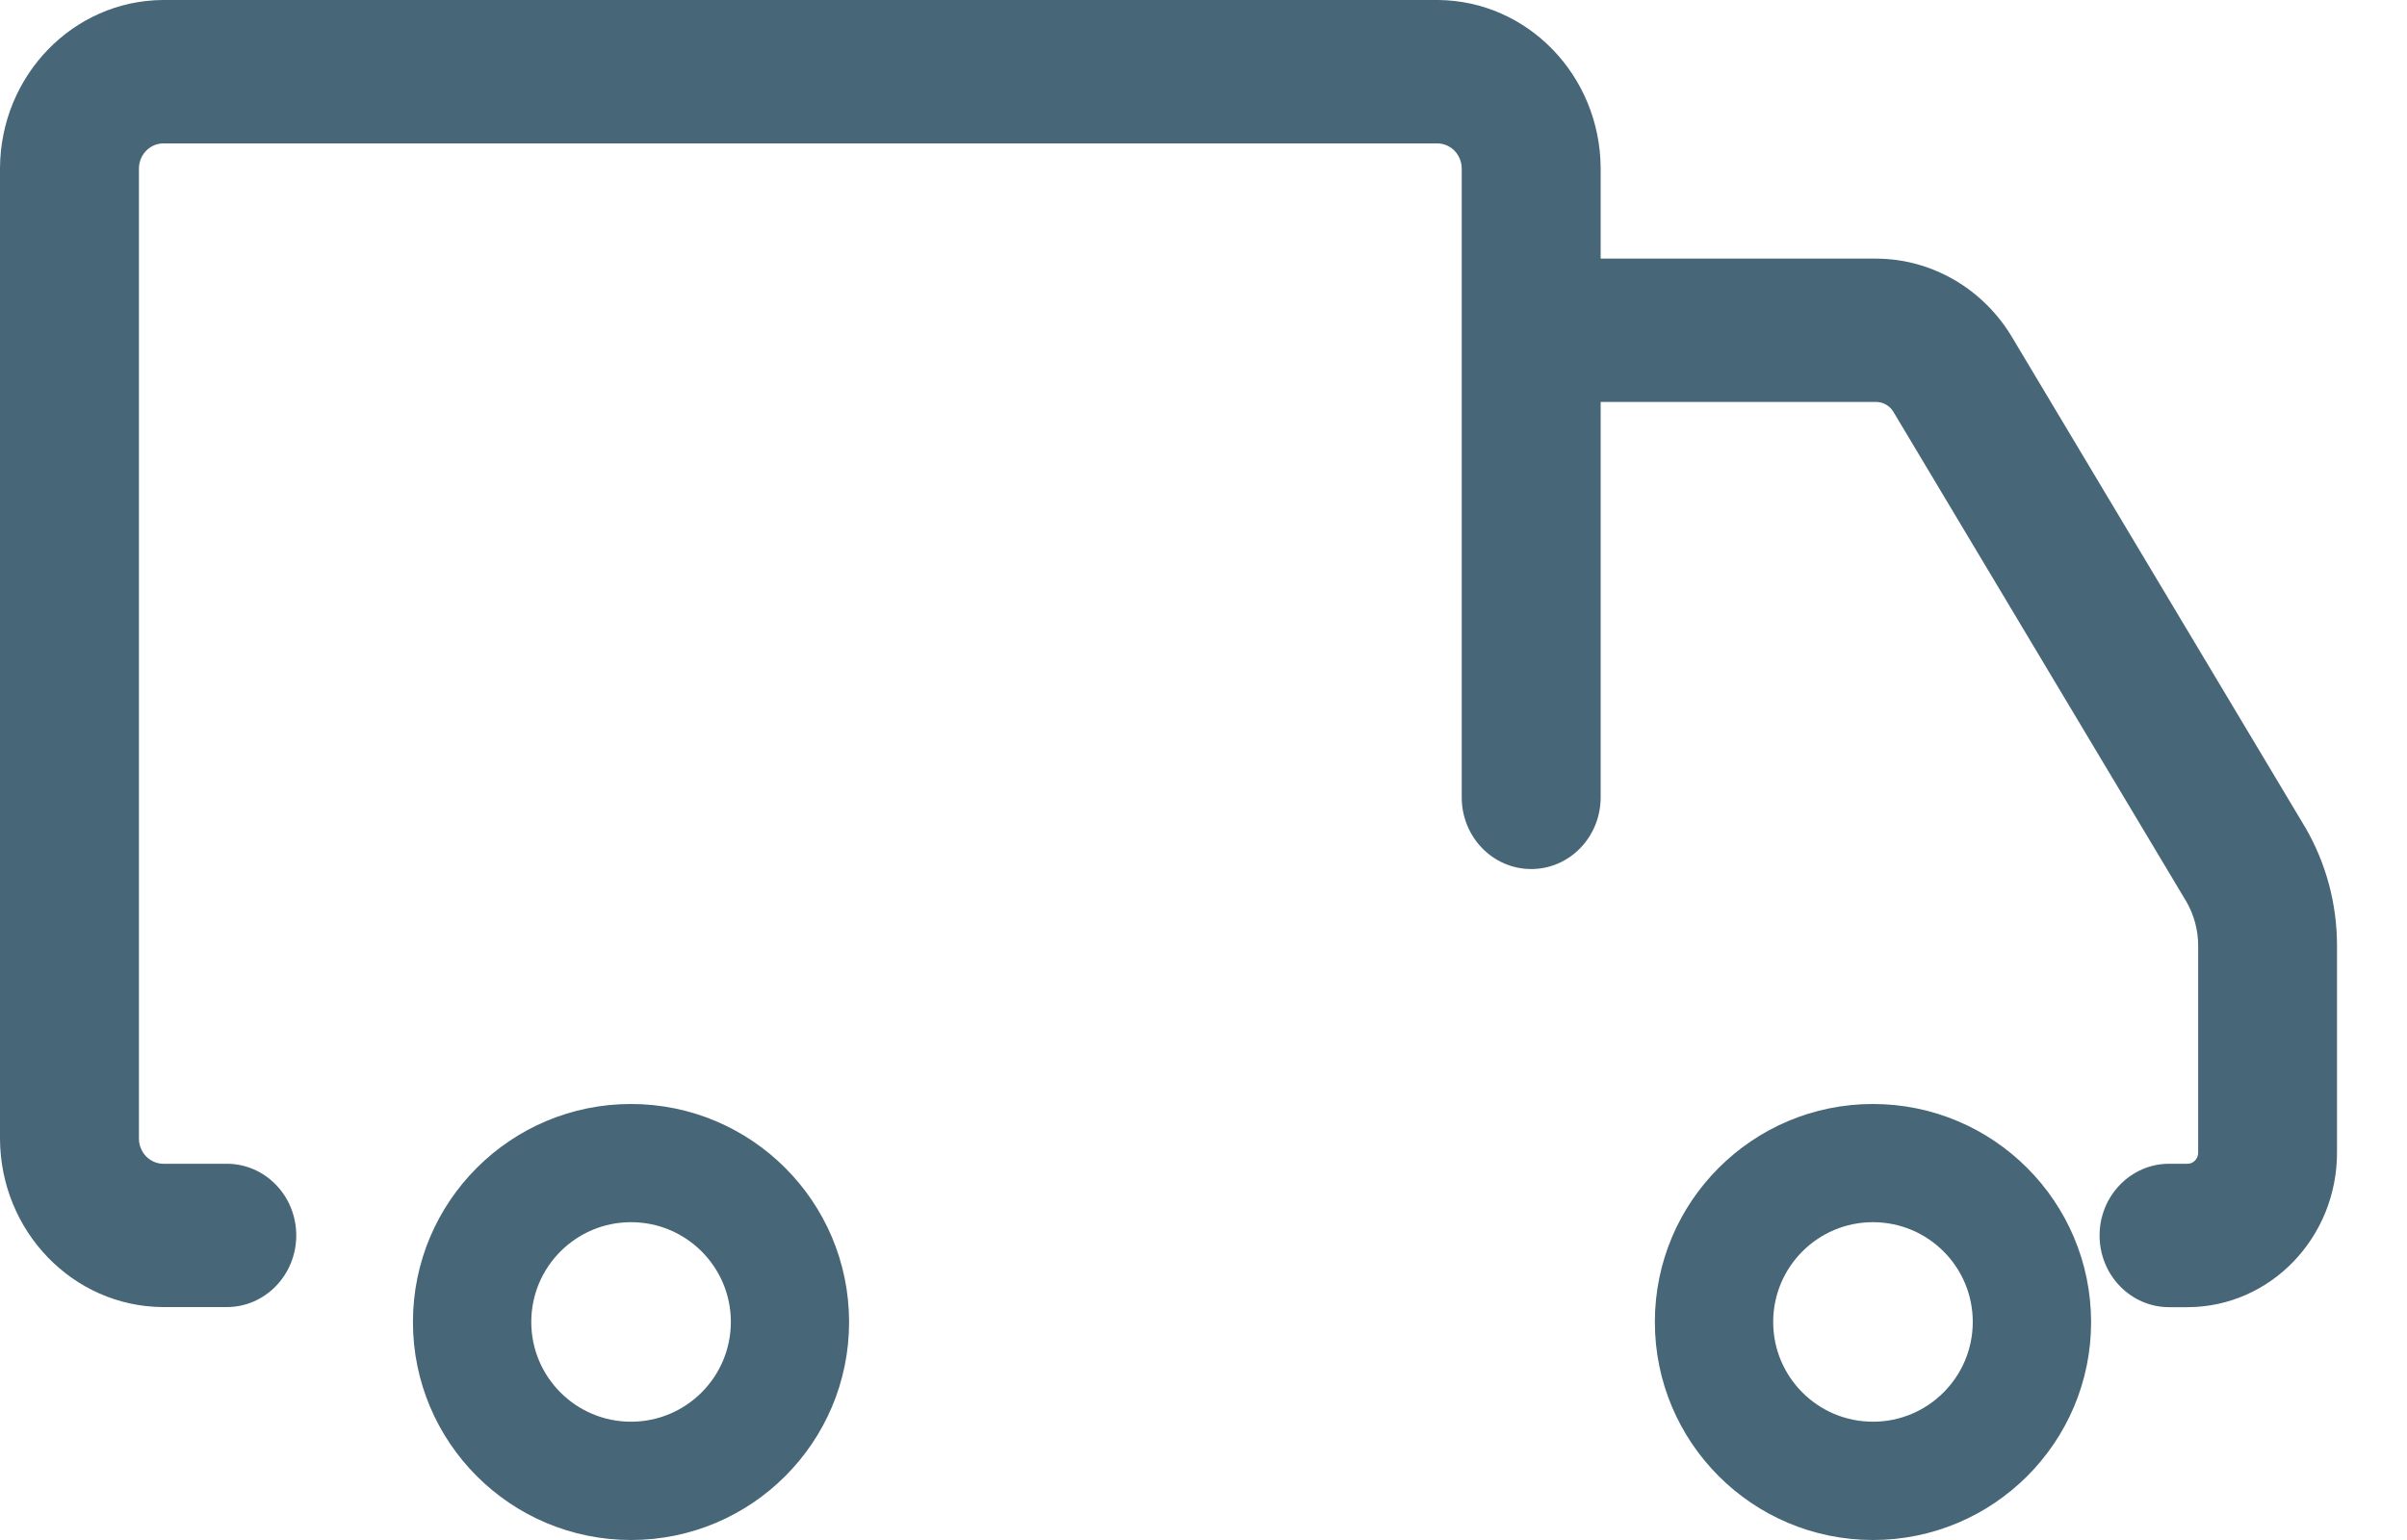 <svg width="25" height="16" viewBox="0 0 25 16" fill="none" xmlns="http://www.w3.org/2000/svg">
  <g opacity="0.75">
    <path
      d="M6.554 11.47C5.303 11.47 4.289 12.484 4.289 13.735C4.289 14.986 5.303 16 6.554 16C7.805 16 8.819 14.986 8.819 13.735C8.818 12.484 7.805 11.471 6.554 11.47ZM6.554 14.771C5.982 14.771 5.518 14.307 5.518 13.735C5.518 13.162 5.982 12.698 6.554 12.698C7.127 12.698 7.591 13.162 7.591 13.735C7.59 14.307 7.126 14.771 6.554 14.771Z"
      fill="#09334A"/>
    <path
      d="M19.453 11.47C18.202 11.47 17.188 12.484 17.188 13.735C17.188 14.986 18.202 16 19.453 16C20.704 16 21.719 14.986 21.719 13.735C21.717 12.484 20.704 11.471 19.453 11.47ZM19.453 14.771C18.881 14.771 18.417 14.307 18.417 13.735C18.417 13.162 18.881 12.698 19.453 12.698C20.026 12.698 20.49 13.162 20.49 13.735C20.489 14.307 20.026 14.771 19.453 14.771Z"
      fill="#09334A"/>
    <path
      d="M23.946 8.601L20.902 3.51C20.601 3.001 20.066 2.689 19.487 2.687H16.625V1.742C16.617 0.783 15.866 0.008 14.937 0H1.688C0.759 0.009 0.008 0.783 0 1.742V11.833C0.005 12.793 0.757 13.572 1.688 13.58H2.355C2.754 13.58 3.077 13.247 3.077 12.835C3.077 12.424 2.754 12.091 2.355 12.091H1.694C1.556 12.089 1.445 11.974 1.443 11.832V1.749C1.445 1.606 1.556 1.492 1.694 1.49H14.931C15.069 1.492 15.18 1.606 15.182 1.749V8.284C15.182 8.696 15.505 9.029 15.904 9.029C16.302 9.029 16.625 8.696 16.625 8.284V4.176H19.488C19.561 4.177 19.629 4.216 19.667 4.281L22.71 9.37C22.788 9.506 22.83 9.662 22.831 9.82V11.976C22.831 12.039 22.782 12.091 22.721 12.091H22.529C22.131 12.091 21.807 12.425 21.807 12.836C21.807 13.248 22.131 13.581 22.529 13.581H22.726C23.583 13.576 24.275 12.857 24.273 11.972V9.818C24.272 9.389 24.159 8.969 23.946 8.601Z"
      fill="#09334A"/>
  </g>
</svg>
